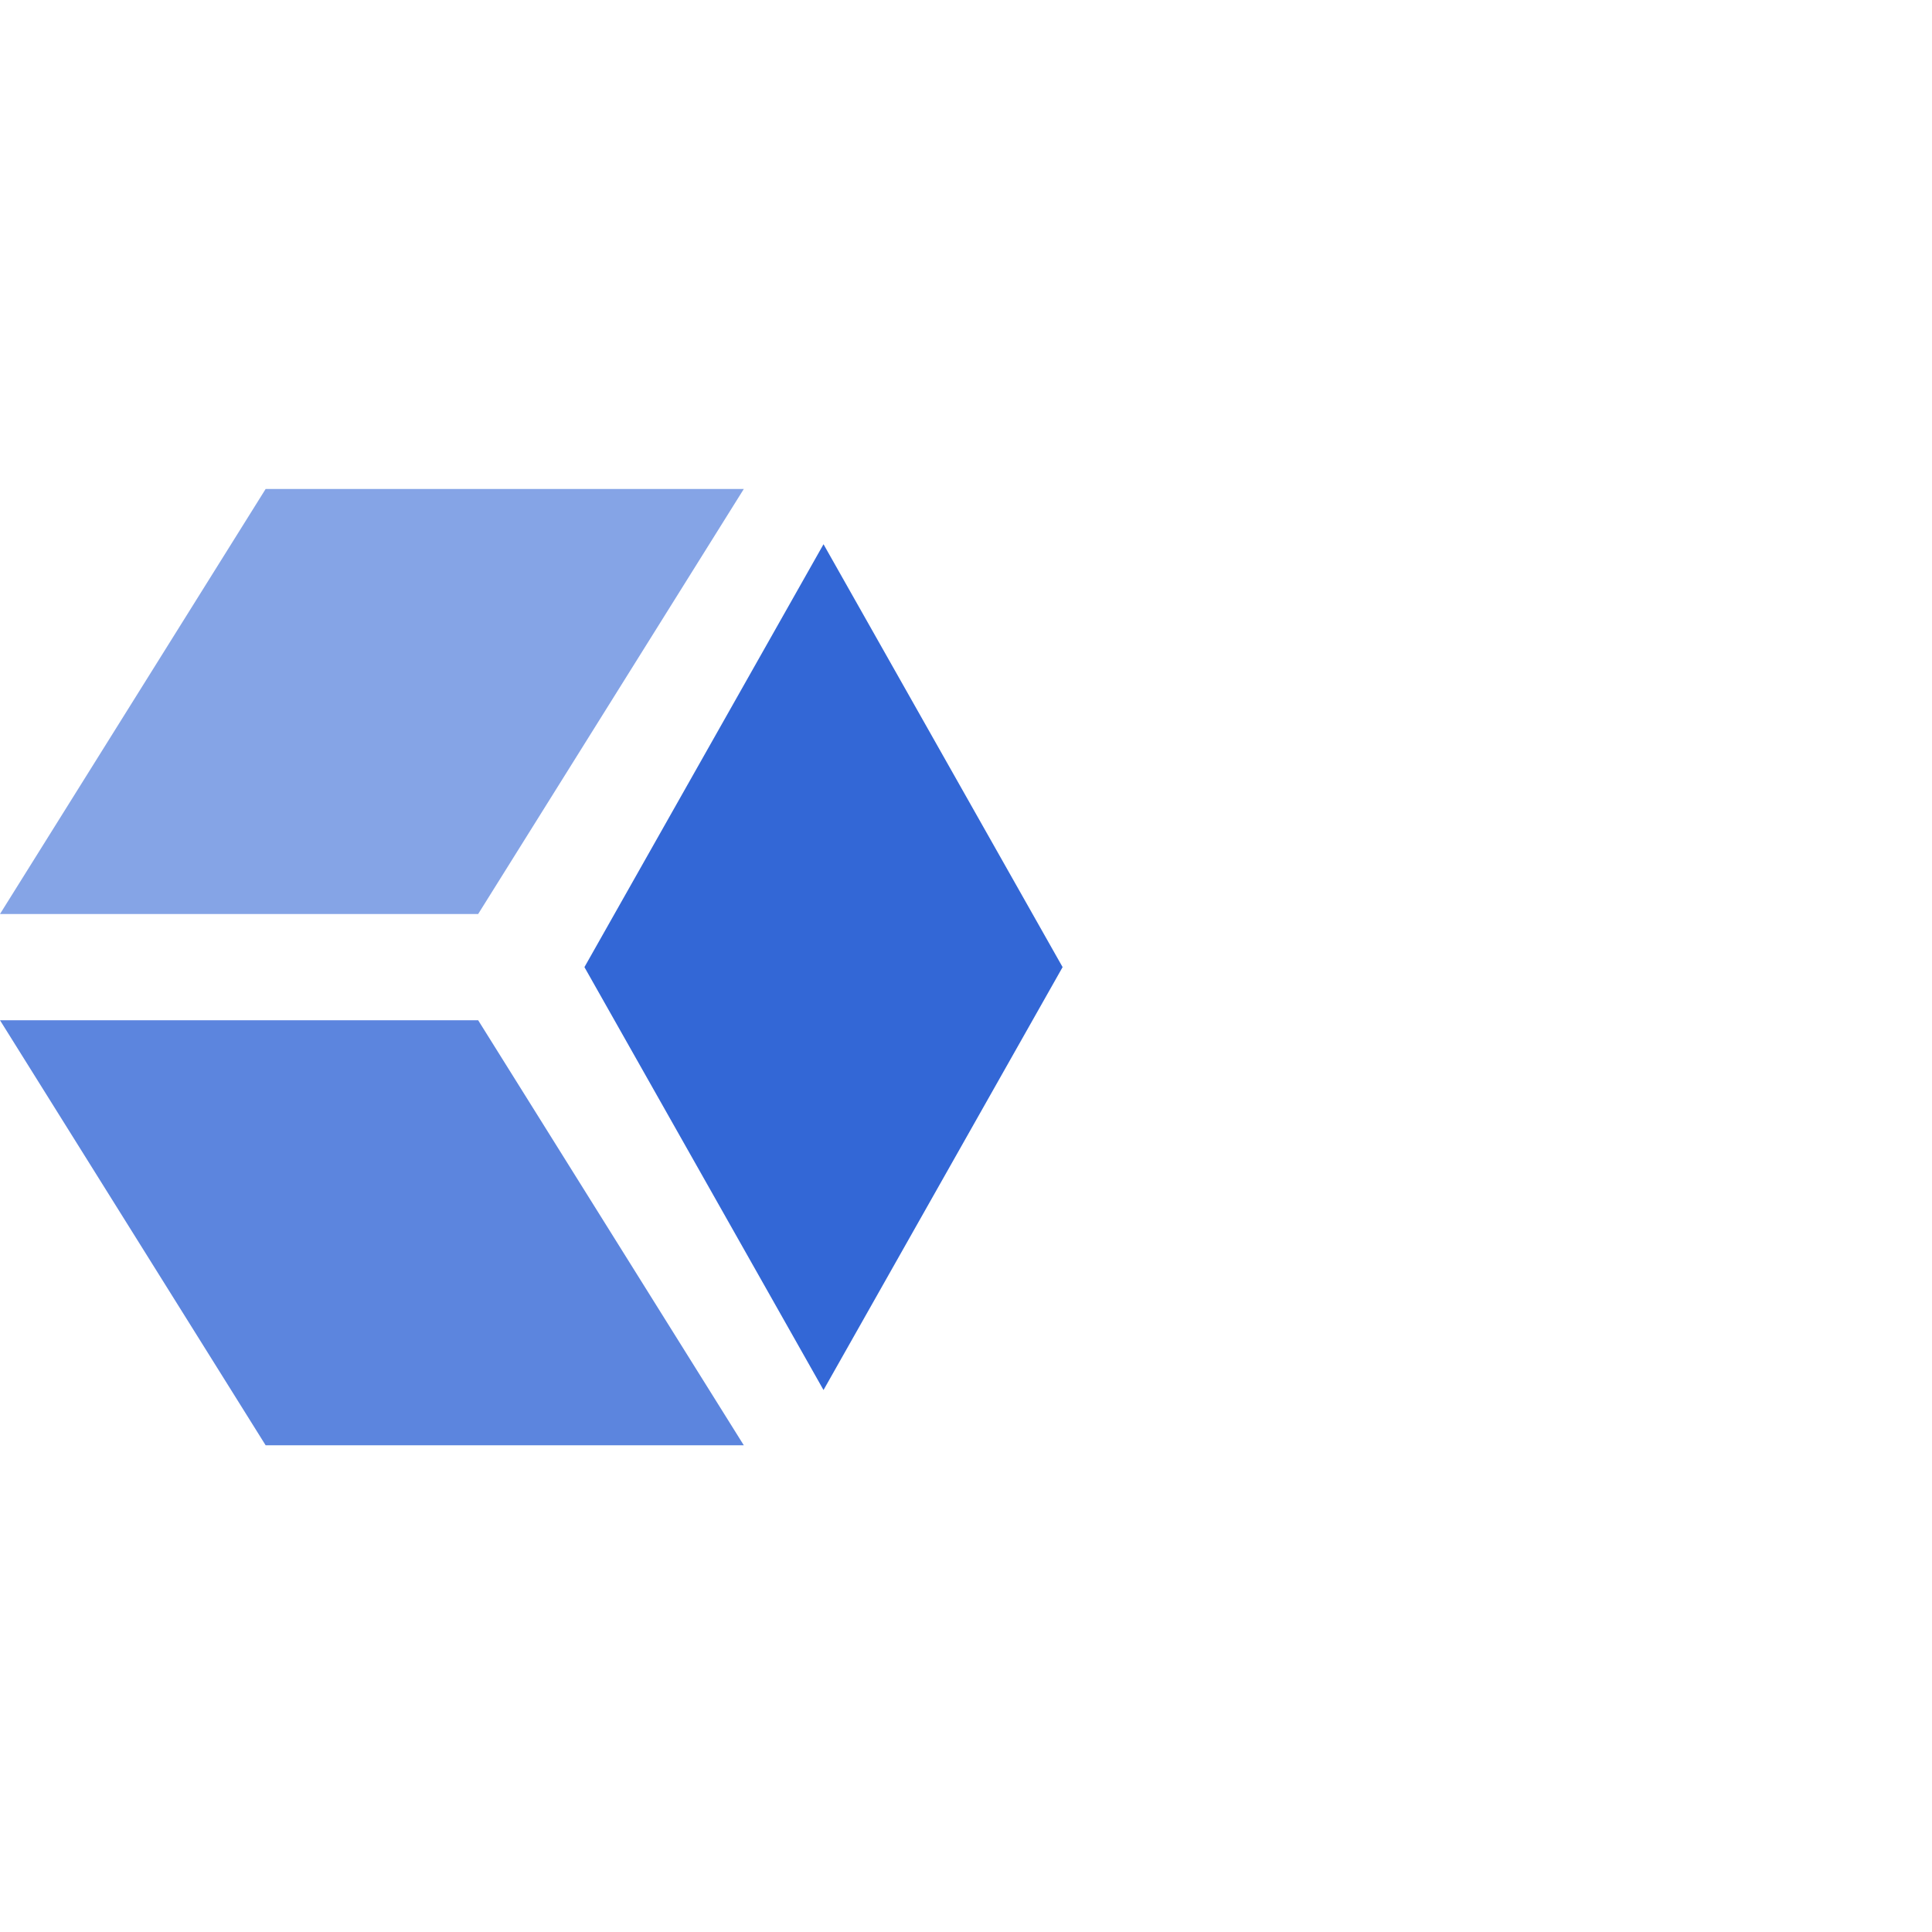 <?xml version="1.0" encoding="UTF-8"?>
<svg width="36px" height="36px" viewBox="0 0 36 36" version="1.1" xmlns="http://www.w3.org/2000/svg" xmlns:xlink="http://www.w3.org/1999/xlink">
    <title>Operation</title>
    <g id="Operation" stroke="none" stroke-width="1" fill="none" fill-rule="evenodd">
        <g id="Group" transform="translate(0, 8)">
            <g id="Icon_512px_Color_Stackdriver" transform="translate(0, 1.111)">
                <polygon id="Fill-2" fill="#3367D6" points="19.8 8.91 15.345 1.03 10.89 8.91 15.345 16.79"></polygon>
                <polygon id="Fill-3" fill="#5C85DE" points="0 9.9 4.95 17.82 13.86 17.82 8.91 9.9"></polygon>
                <polygon id="Fill-4" fill="#85A4E6" points="8.91 7.92 13.86 0 4.95 0 0 7.92"></polygon>
            </g>
        </g>
    </g>
</svg>